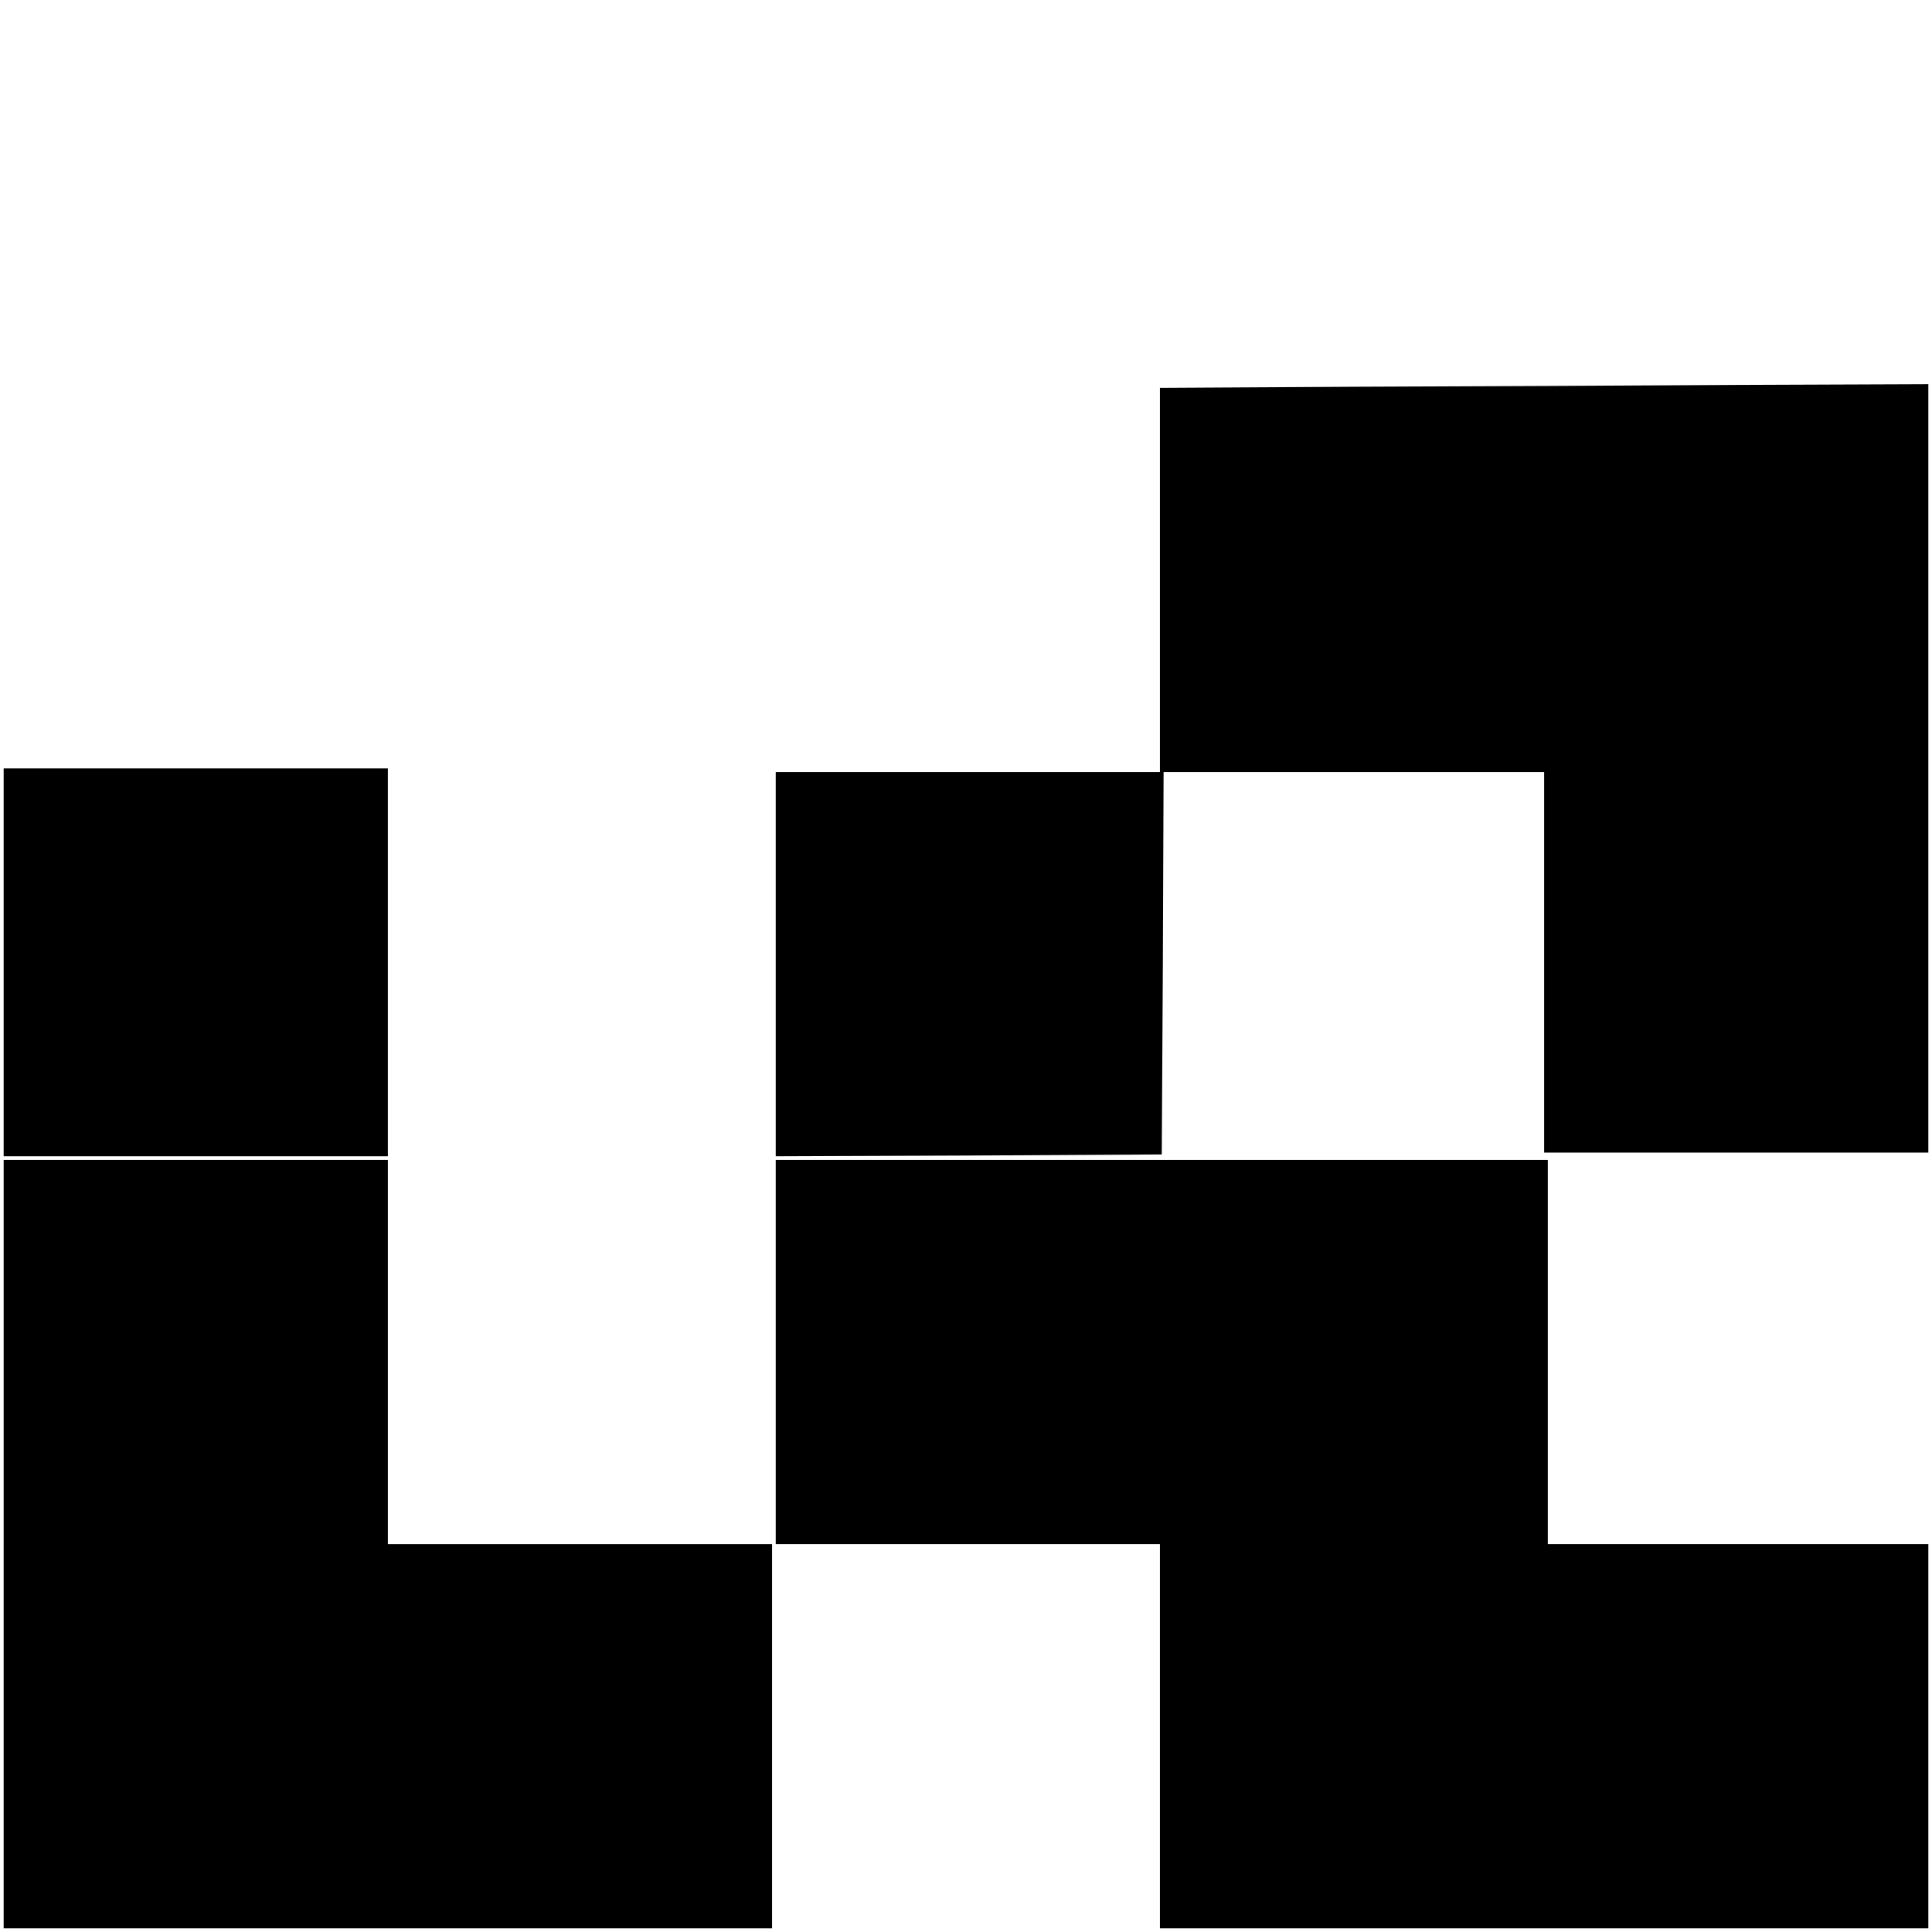 <?xml version="1.0" standalone="no"?>
<!DOCTYPE svg PUBLIC "-//W3C//DTD SVG 20010904//EN"
 "http://www.w3.org/TR/2001/REC-SVG-20010904/DTD/svg10.dtd">
<svg version="1.0" xmlns="http://www.w3.org/2000/svg"
 width="528pt" height="528pt" viewBox="0 0 528 528"
 preserveAspectRatio="xMidYMid meet">
<g transform="translate(0,528) scale(0.1,-0.1)"
fill="#000000" stroke="none">
<path d="M3698 4223 l-528 -3 0 -525 0 -525 -525 0 -525 0 0 -525 0 -525 528
2 527 3 3 523 2 522 520 0 520 0 0 -520 0 -520 525 0 525 0 0 1050 0 1050
-522 -2 c-288 -2 -760 -4 -1050 -5z"/>
<path d="M10 2650 l0 -530 525 0 525 0 0 530 0 530 -525 0 -525 0 0 -530z"/>
<path d="M10 1060 l0 -1050 1050 0 1050 0 0 525 0 525 -525 0 -525 0 0 525 0
525 -525 0 -525 0 0 -1050z"/>
<path d="M2120 1585 l0 -525 525 0 525 0 0 -525 0 -525 1050 0 1050 0 0 525 0
525 -520 0 -520 0 0 525 0 525 -1055 0 -1055 0 0 -525z"/>
</g>
</svg>
